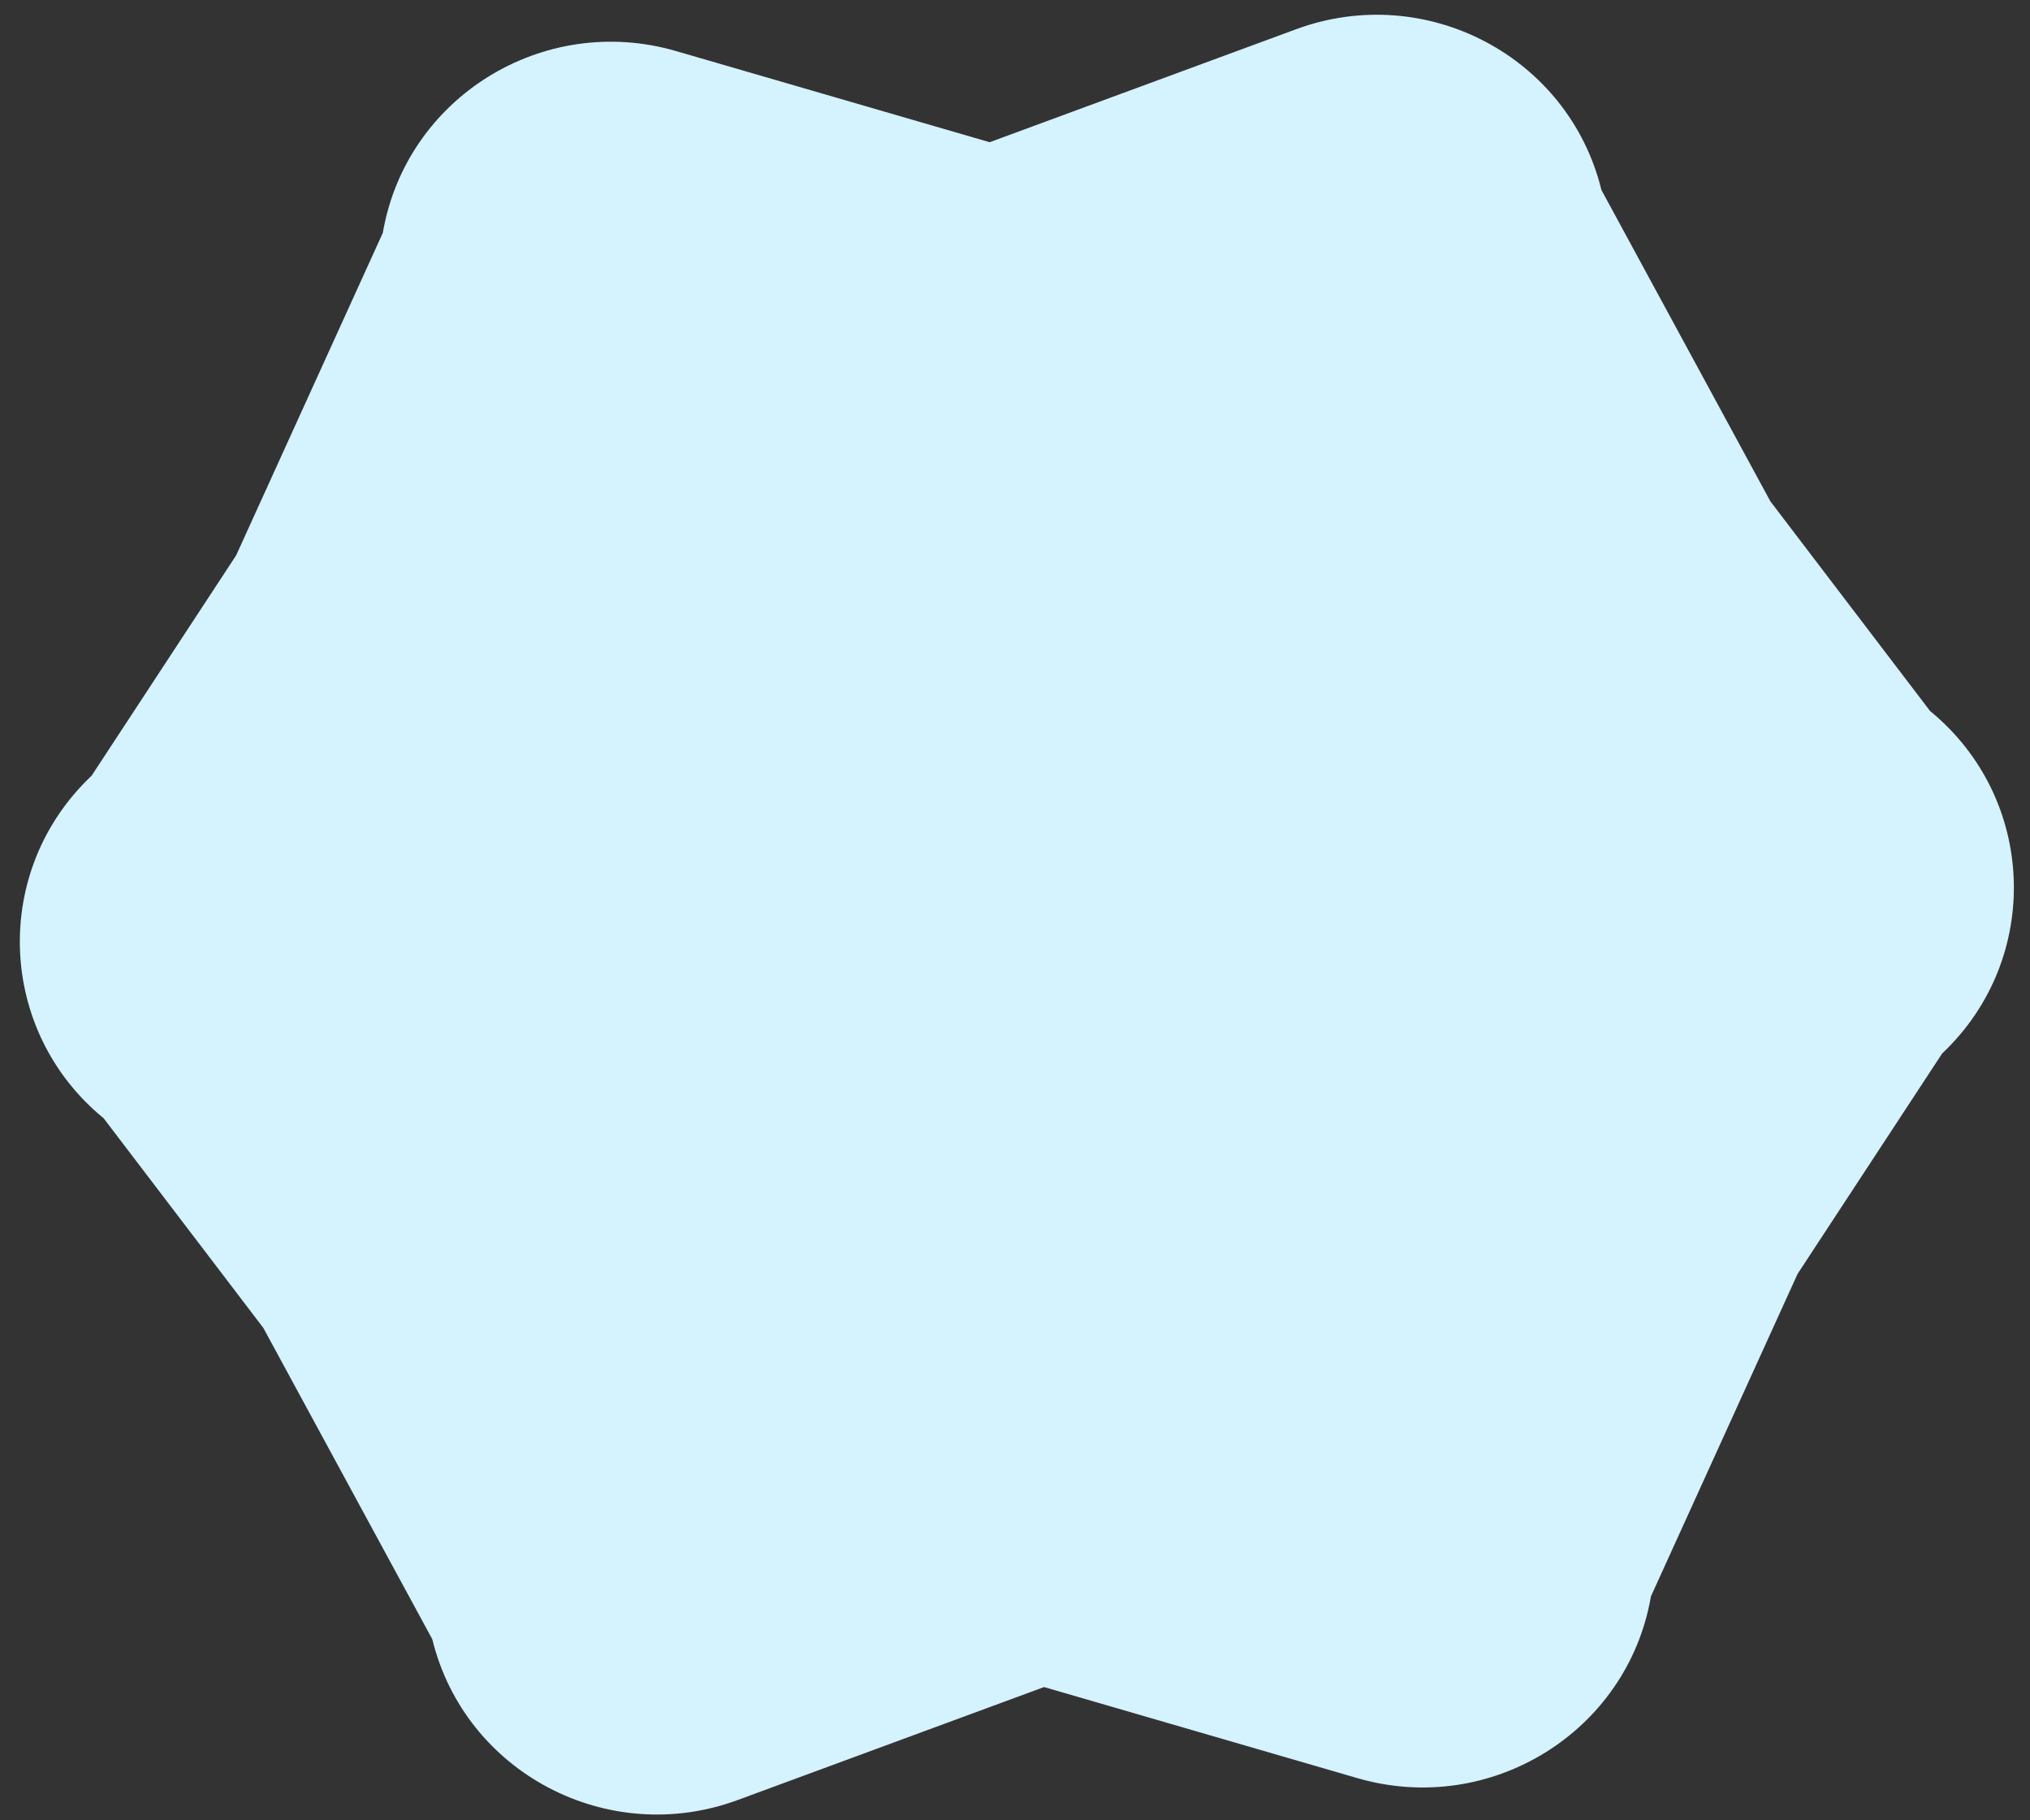 <svg width="87" height="78" viewBox="0 0 87 78" fill="none" xmlns="http://www.w3.org/2000/svg">
<rect x="0" y="0" width="87" height="78" fill="#333333" stroke="none"/>
<path d="M44.745 72.29L31.616 77.131C26.049 79.185 19.927 75.962 18.528 70.244L11.286 56.902L4.442 47.918C-0.132 44.17 -0.374 37.301 3.925 33.241L10.12 23.798L16.406 9.979C17.399 4.177 23.279 0.531 28.977 2.189L42.414 6.094L55.543 1.254C61.111 -0.801 67.232 2.423 68.632 8.14L75.873 21.482L82.717 30.466C87.291 34.214 87.533 41.083 83.234 45.143L77.039 54.587L70.754 68.405C69.76 74.2 63.88 77.846 58.182 76.195L44.745 72.29Z" fill="#D5F2FF"/>
</svg>
